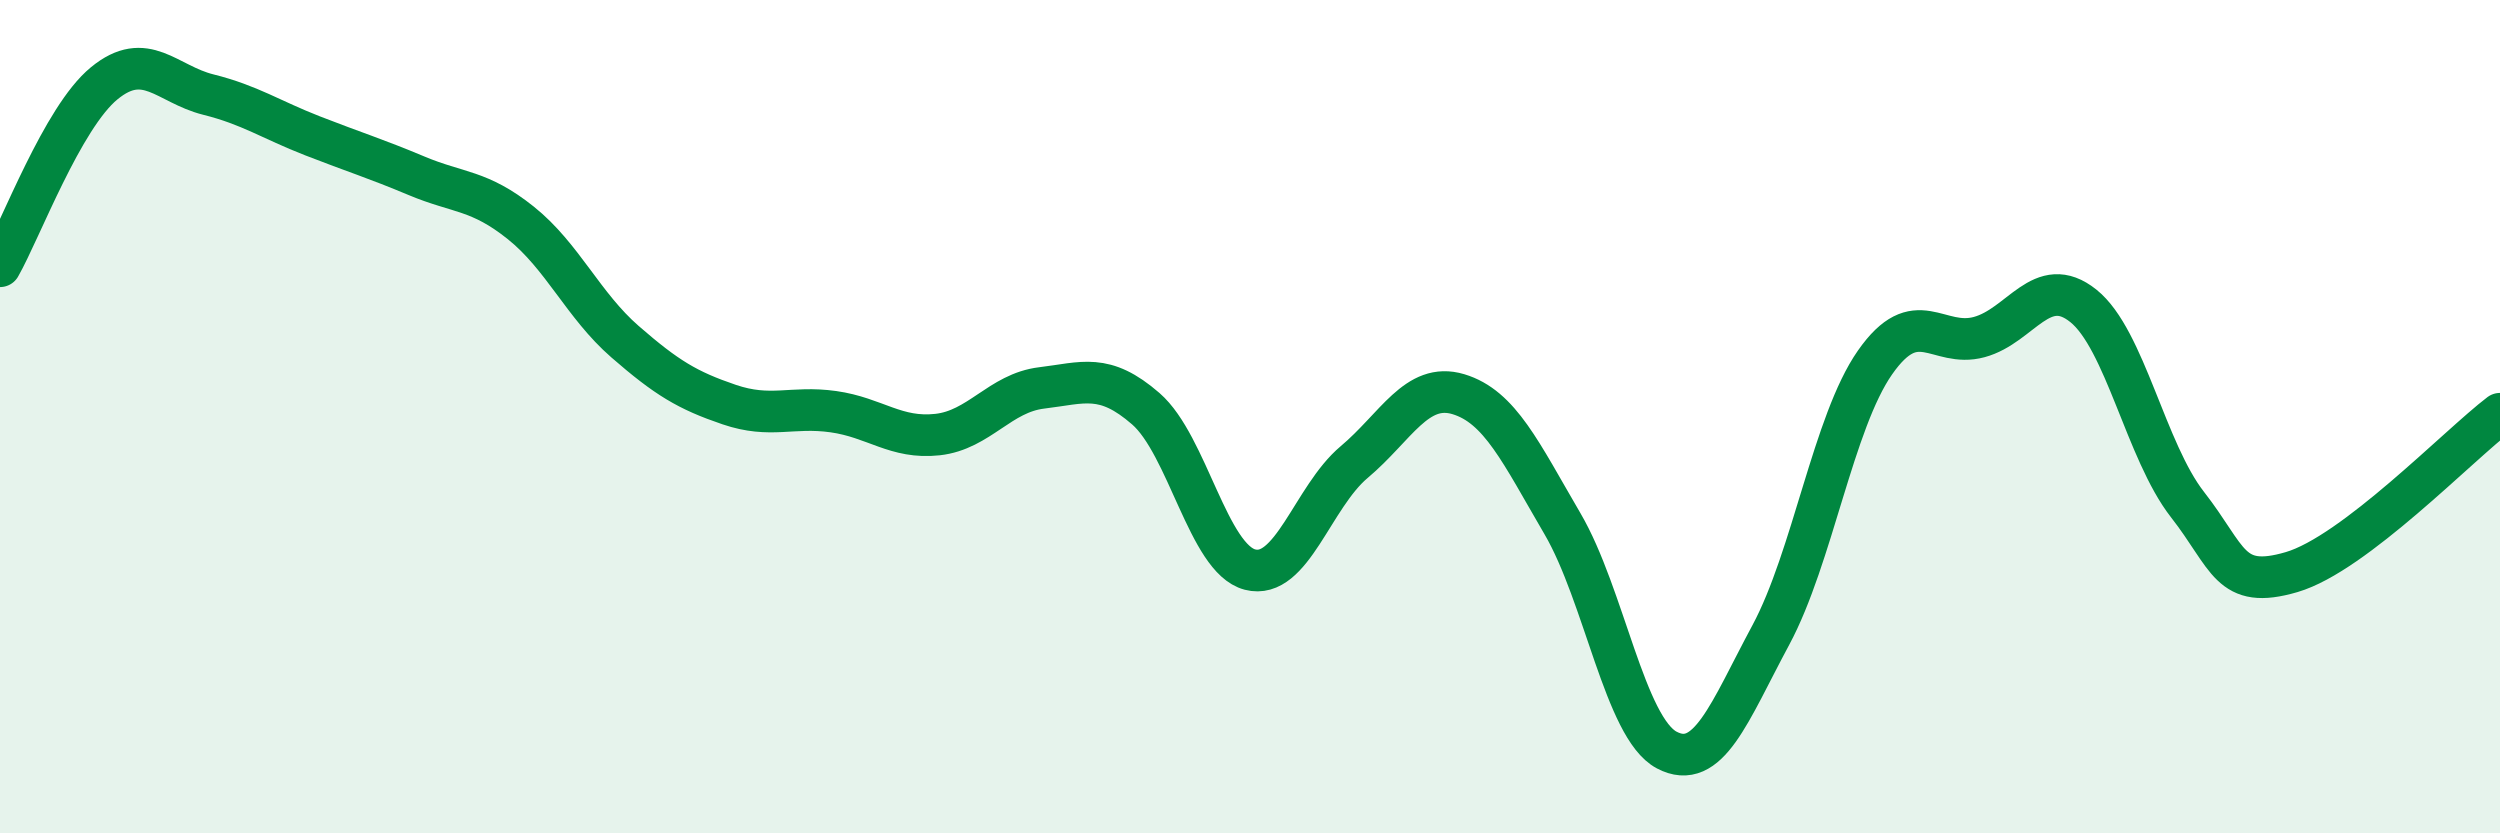
    <svg width="60" height="20" viewBox="0 0 60 20" xmlns="http://www.w3.org/2000/svg">
      <path
        d="M 0,6.39 C 0.5,5.51 1.5,2.82 2.5,2 C 3.5,1.18 4,2.02 5,2.27 C 6,2.52 6.5,2.87 7.5,3.26 C 8.5,3.65 9,3.8 10,4.22 C 11,4.64 11.5,4.55 12.5,5.35 C 13.5,6.15 14,7.33 15,8.2 C 16,9.07 16.5,9.37 17.5,9.71 C 18.5,10.05 19,9.74 20,9.88 C 21,10.02 21.5,10.54 22.5,10.43 C 23.5,10.32 24,9.43 25,9.31 C 26,9.19 26.5,8.94 27.5,9.81 C 28.5,10.68 29,13.41 30,13.67 C 31,13.93 31.5,11.93 32.5,11.09 C 33.5,10.25 34,9.16 35,9.46 C 36,9.76 36.5,10.86 37.5,12.57 C 38.5,14.28 39,17.47 40,18 C 41,18.53 41.5,17.1 42.5,15.24 C 43.5,13.38 44,10.13 45,8.7 C 46,7.27 46.5,8.36 47.5,8.09 C 48.5,7.82 49,6.54 50,7.34 C 51,8.14 51.5,10.83 52.5,12.11 C 53.5,13.39 53.5,14.17 55,13.73 C 56.5,13.29 59,10.69 60,9.93L60 20L0 20Z"
        fill="#008740"
        opacity="0.1"
        stroke-linecap="round"
        stroke-linejoin="round"
      />
      <path
        d="M 0,6.39 C 0.5,5.51 1.5,2.82 2.5,2 C 3.5,1.18 4,2.02 5,2.27 C 6,2.52 6.5,2.87 7.5,3.26 C 8.5,3.65 9,3.8 10,4.22 C 11,4.64 11.5,4.55 12.5,5.35 C 13.5,6.15 14,7.33 15,8.2 C 16,9.07 16.5,9.37 17.5,9.71 C 18.5,10.05 19,9.74 20,9.88 C 21,10.02 21.5,10.54 22.5,10.43 C 23.5,10.32 24,9.43 25,9.31 C 26,9.19 26.5,8.94 27.5,9.81 C 28.5,10.68 29,13.41 30,13.67 C 31,13.93 31.5,11.93 32.5,11.09 C 33.5,10.25 34,9.16 35,9.46 C 36,9.76 36.5,10.86 37.5,12.57 C 38.5,14.28 39,17.47 40,18 C 41,18.53 41.5,17.1 42.5,15.24 C 43.5,13.38 44,10.13 45,8.7 C 46,7.27 46.5,8.36 47.5,8.09 C 48.5,7.82 49,6.54 50,7.34 C 51,8.14 51.5,10.83 52.5,12.11 C 53.5,13.39 53.5,14.17 55,13.73 C 56.5,13.29 59,10.69 60,9.93"
        stroke="#008740"
        stroke-width="1"
        fill="none"
        stroke-linecap="round"
        stroke-linejoin="round"
      />
    </svg>
  